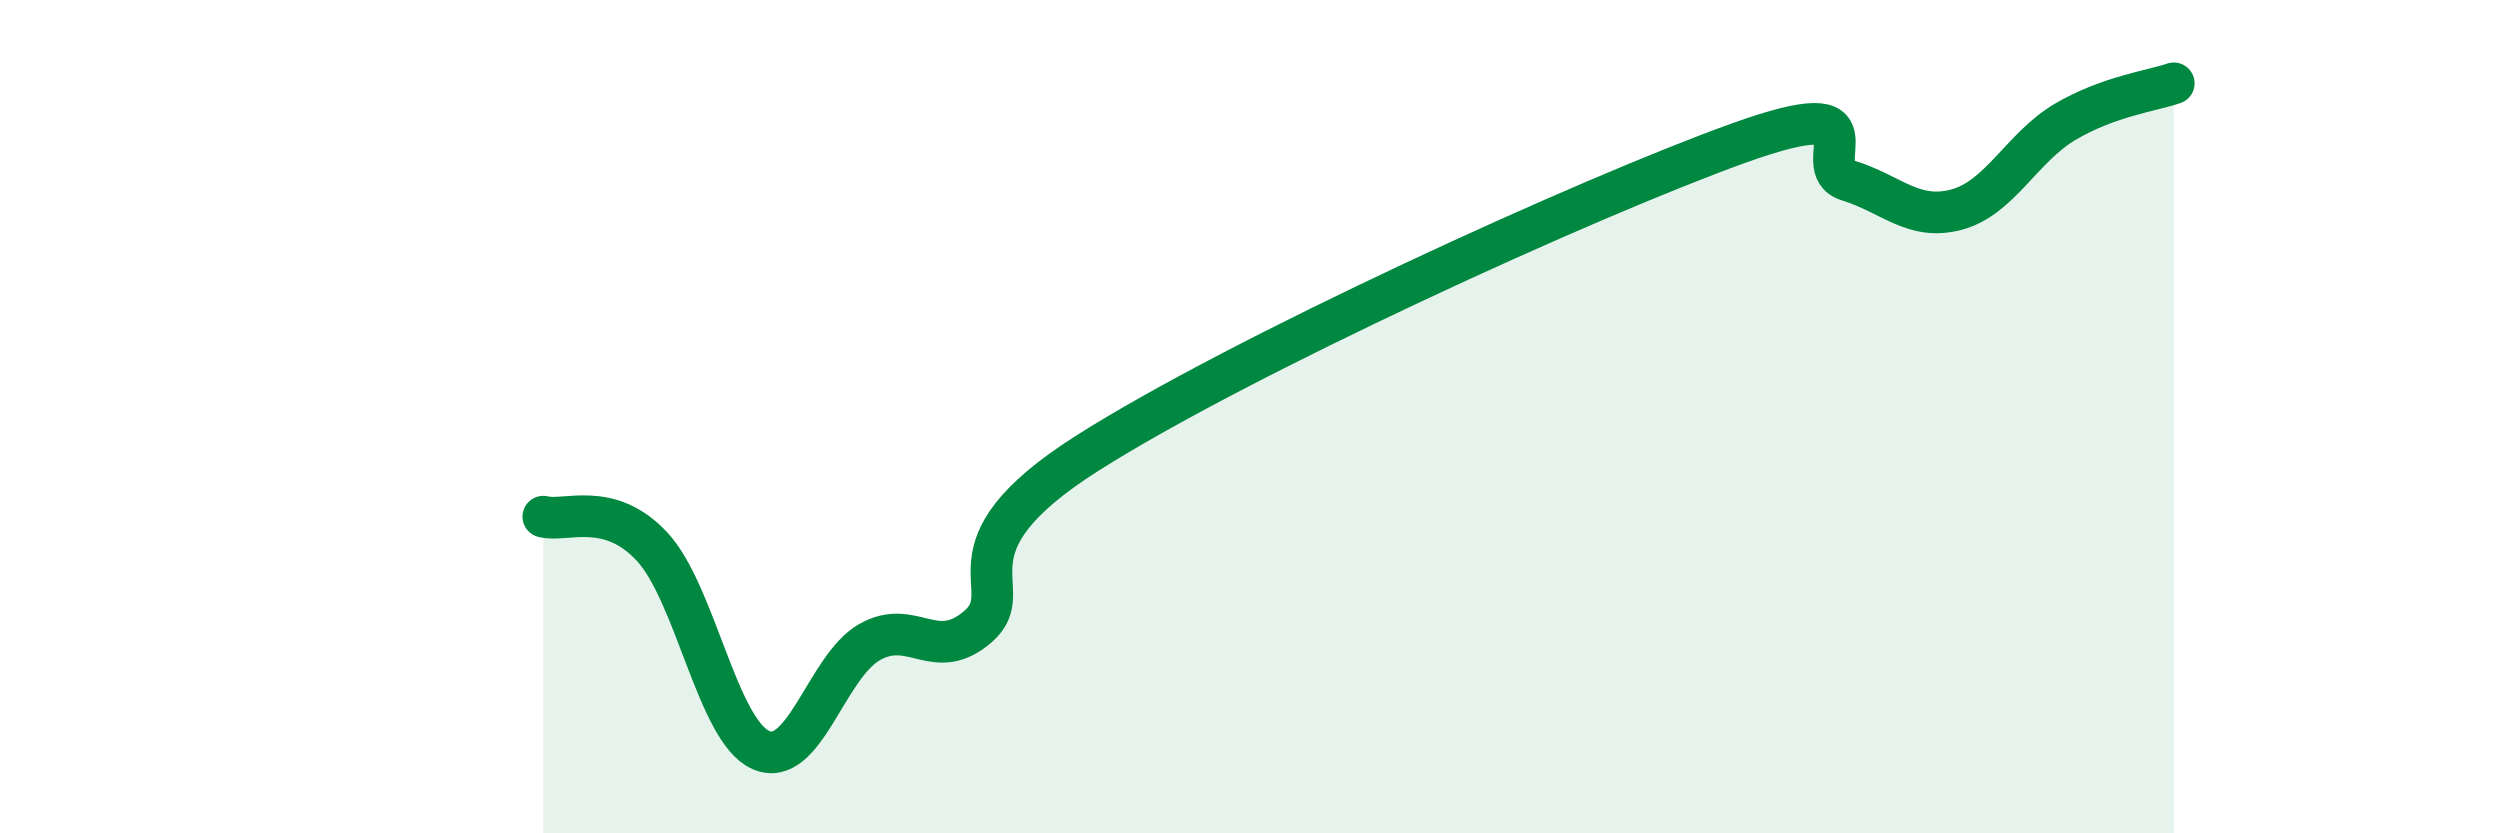 
    <svg width="60" height="20" viewBox="0 0 60 20" xmlns="http://www.w3.org/2000/svg">
      <path
        d="M 13.04,12.4 C 13.56,12.54 14.61,12 15.65,13.12 C 16.69,14.24 17.22,17.54 18.26,18 C 19.3,18.46 19.83,16 20.87,15.41 C 21.91,14.82 22.44,15.94 23.48,15.03 C 24.52,14.12 22.44,13.2 26.09,10.88 C 29.74,8.56 38.09,4.74 41.74,3.43 C 45.39,2.12 43.31,4.01 44.35,4.33 C 45.39,4.65 45.92,5.31 46.96,5.03 C 48,4.75 48.53,3.53 49.57,2.92 C 50.61,2.31 51.65,2.18 52.17,2L52.17 20L13.04 20Z"
        fill="#008740"
        opacity="0.1"
        stroke-linecap="round"
        stroke-linejoin="round"
      />
      <path
        d="M 13.04,12.4 C 13.56,12.54 14.61,12 15.65,13.12 C 16.69,14.24 17.22,17.54 18.26,18 C 19.3,18.46 19.83,16 20.87,15.41 C 21.91,14.82 22.44,15.94 23.48,15.03 C 24.52,14.12 22.44,13.2 26.09,10.88 C 29.74,8.56 38.09,4.74 41.74,3.43 C 45.39,2.12 43.31,4.01 44.35,4.33 C 45.39,4.65 45.92,5.31 46.96,5.03 C 48,4.75 48.53,3.53 49.57,2.92 C 50.61,2.31 51.65,2.18 52.17,2"
        stroke="#008740"
        stroke-width="1"
        fill="none"
        stroke-linecap="round"
        stroke-linejoin="round"
      />
    </svg>
  